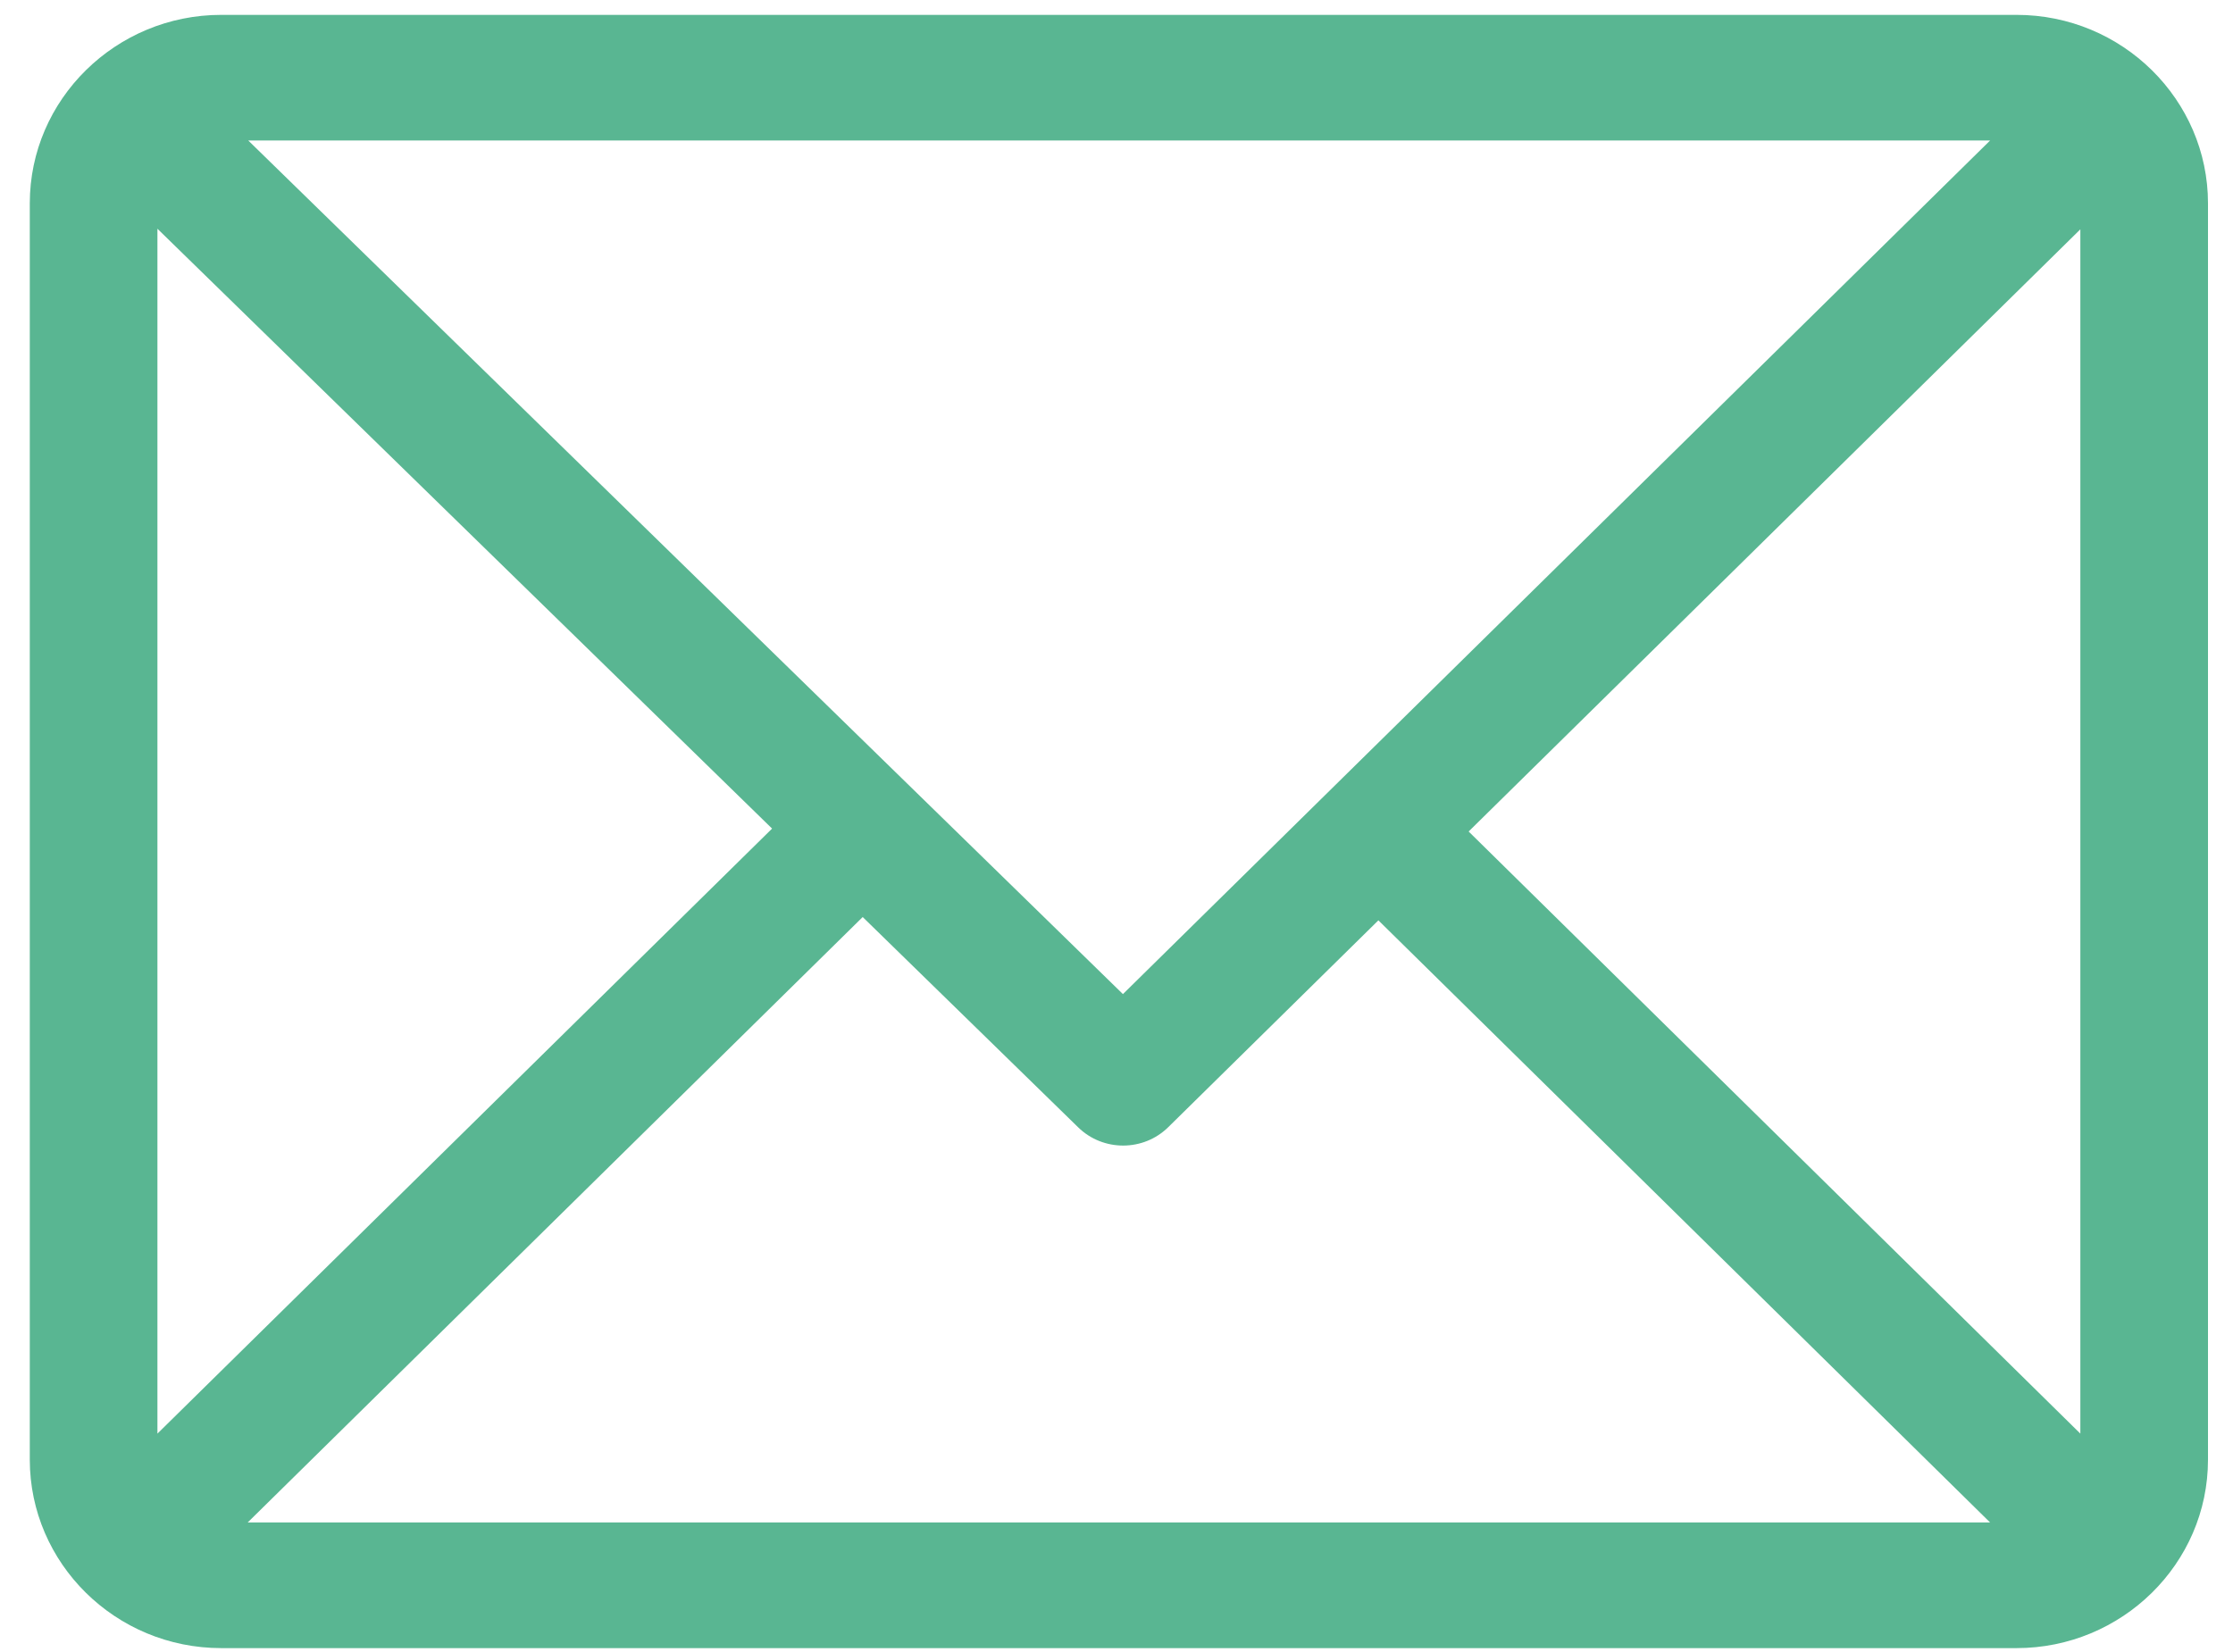 <?xml version="1.0" encoding="UTF-8"?>
<svg width="50px" height="37px" viewBox="0 0 50 37" version="1.1" xmlns="http://www.w3.org/2000/svg" xmlns:xlink="http://www.w3.org/1999/xlink">
    <title>Support</title>
    <g id="Page-1" stroke="none" stroke-width="1" fill="none" fill-rule="evenodd">
        <g id="Contact_Us" transform="translate(-215, -1673)" fill="#59B692" fill-rule="nonzero">
            <g id="Support" transform="translate(215.667, 1673.333)">
                <path d="M44.486,0 L4.287,0 C1.926,0 0,1.894 0,4.221 L0,32.359 C0,34.678 1.917,36.58 4.287,36.58 L44.486,36.58 C46.841,36.58 48.773,34.692 48.773,32.359 L48.773,4.221 C48.773,1.902 46.856,0 44.486,0 Z M43.894,2.814 L24.477,21.932 L4.892,2.814 L43.894,2.814 Z M2.858,31.776 L2.858,4.79 L16.621,18.225 L2.858,31.776 Z M4.879,33.766 L18.65,20.206 L23.476,24.917 C24.034,25.462 24.936,25.46 25.492,24.912 L30.197,20.28 L43.894,33.766 L4.879,33.766 Z M45.915,31.776 L32.218,18.29 L45.915,4.803 L45.915,31.776 Z" id="Shape"></path>
            </g>
        </g>
    </g>
</svg>